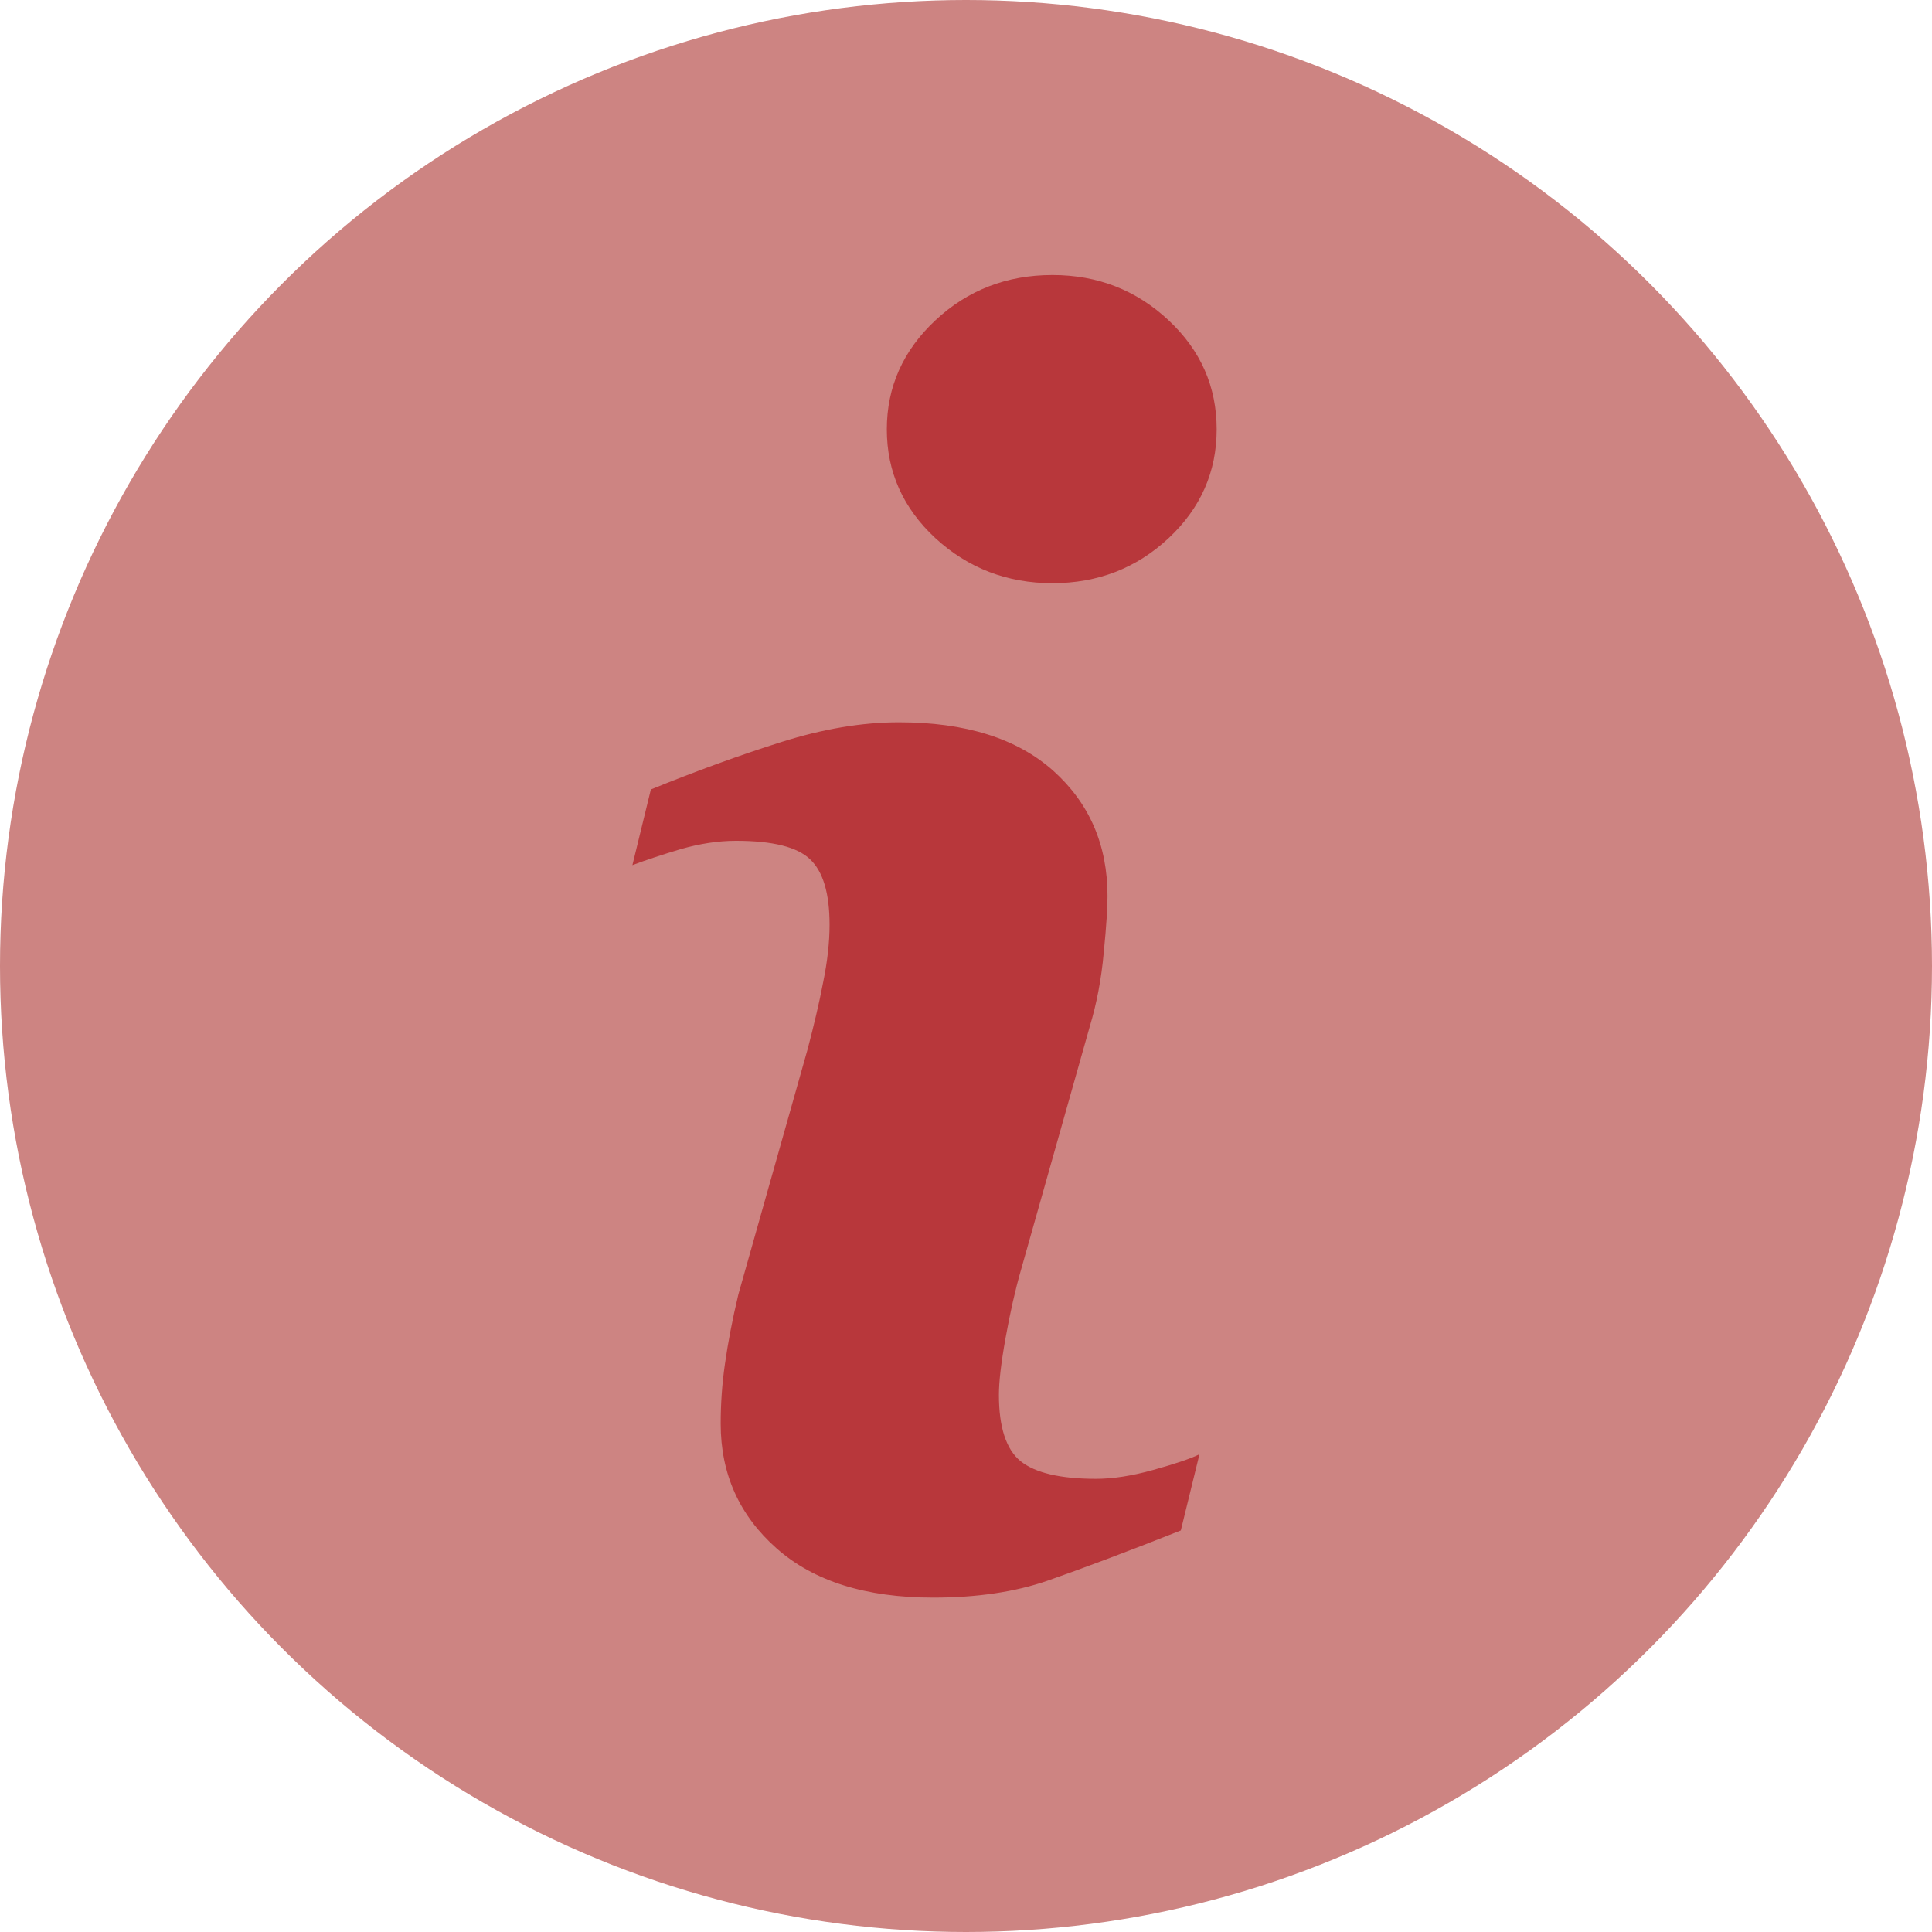 <?xml version="1.0" encoding="UTF-8"?><svg id="Warstwa_1" xmlns="http://www.w3.org/2000/svg" viewBox="0 0 72.22 72.22"><defs><style>.cls-1{fill:#cd8482;}.cls-2{fill:#b8373b;}</style></defs><circle class="cls-1" cx="36.11" cy="36.11" r="36.11"/><path class="cls-2" d="M44.83,54.39l-.69,2.82c-2.07,.82-3.73,1.44-4.96,1.87-1.23,.43-2.67,.64-4.3,.64-2.51,0-4.46-.61-5.85-1.84-1.39-1.23-2.09-2.78-2.09-4.66,0-.73,.05-1.48,.16-2.24,.11-.77,.27-1.63,.5-2.59l2.59-9.17c.23-.88,.43-1.71,.58-2.5,.16-.78,.24-1.5,.24-2.15,0-1.17-.24-1.99-.73-2.45-.48-.46-1.4-.69-2.77-.69-.67,0-1.36,.11-2.06,.31-.7,.21-1.31,.41-1.81,.6l.69-2.83c1.7-.69,3.32-1.28,4.87-1.77,1.55-.49,3.02-.74,4.4-.74,2.49,0,4.41,.6,5.77,1.81,1.35,1.21,2.03,2.77,2.03,4.69,0,.4-.04,1.1-.14,2.1-.09,1.01-.27,1.93-.52,2.76l-2.58,9.13c-.21,.73-.4,1.57-.57,2.52-.17,.94-.25,1.65-.25,2.13,0,1.21,.27,2.04,.81,2.48,.55,.44,1.49,.66,2.82,.66,.63,0,1.34-.11,2.13-.33,.79-.22,1.37-.41,1.72-.58Zm.65-38.34c0,1.59-.6,2.95-1.8,4.07-1.2,1.12-2.65,1.68-4.34,1.68s-3.15-.56-4.37-1.68c-1.21-1.12-1.82-2.48-1.82-4.07s.61-2.95,1.82-4.08c1.21-1.13,2.67-1.69,4.37-1.69s3.14,.57,4.34,1.69c1.21,1.13,1.8,2.49,1.8,4.08Z"/></svg>